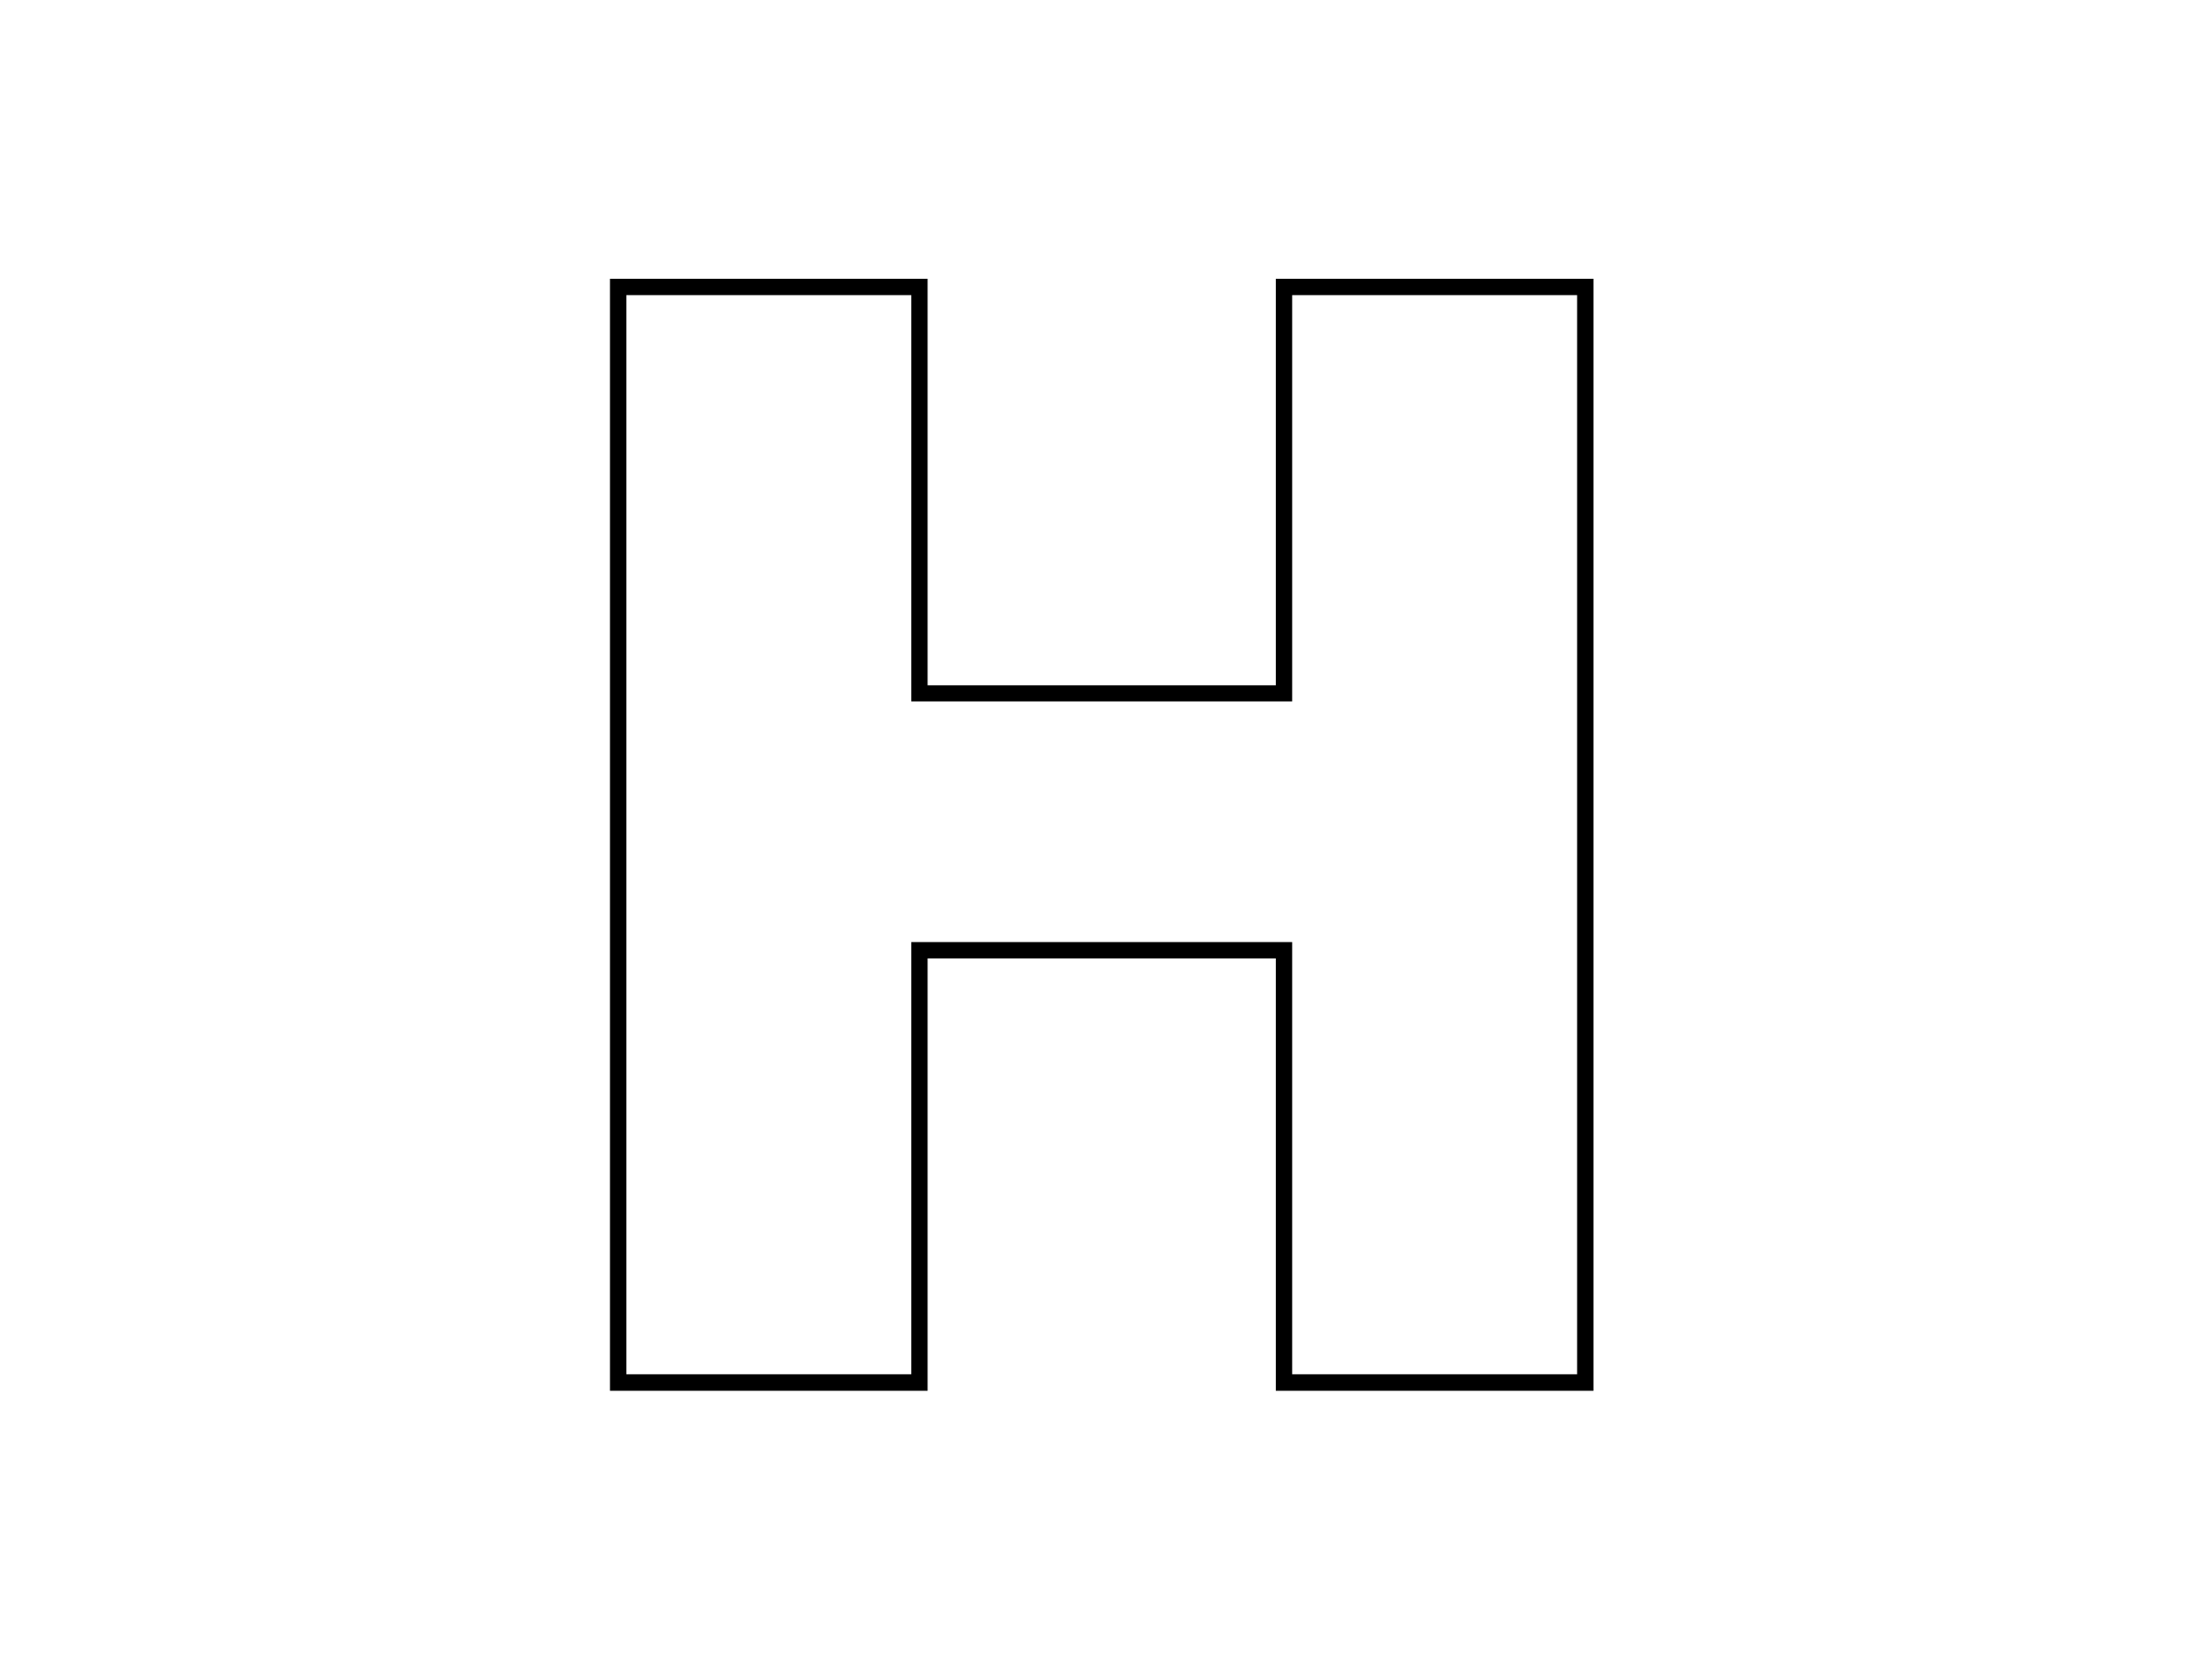 <svg xmlns="http://www.w3.org/2000/svg" viewBox="0 0 1136.5 861.9"><path d="M818.7 714.4H655.5V492.3H476.6v222.1H313.4V143.2h163.2V352h178.9V143.2h163.2v571.2zm-154.8-8.5h146.4V151.6H663.9v208.7H468.2V151.6H321.8v554.3h146.4v-222h195.7v222z" id="h1"/></svg>